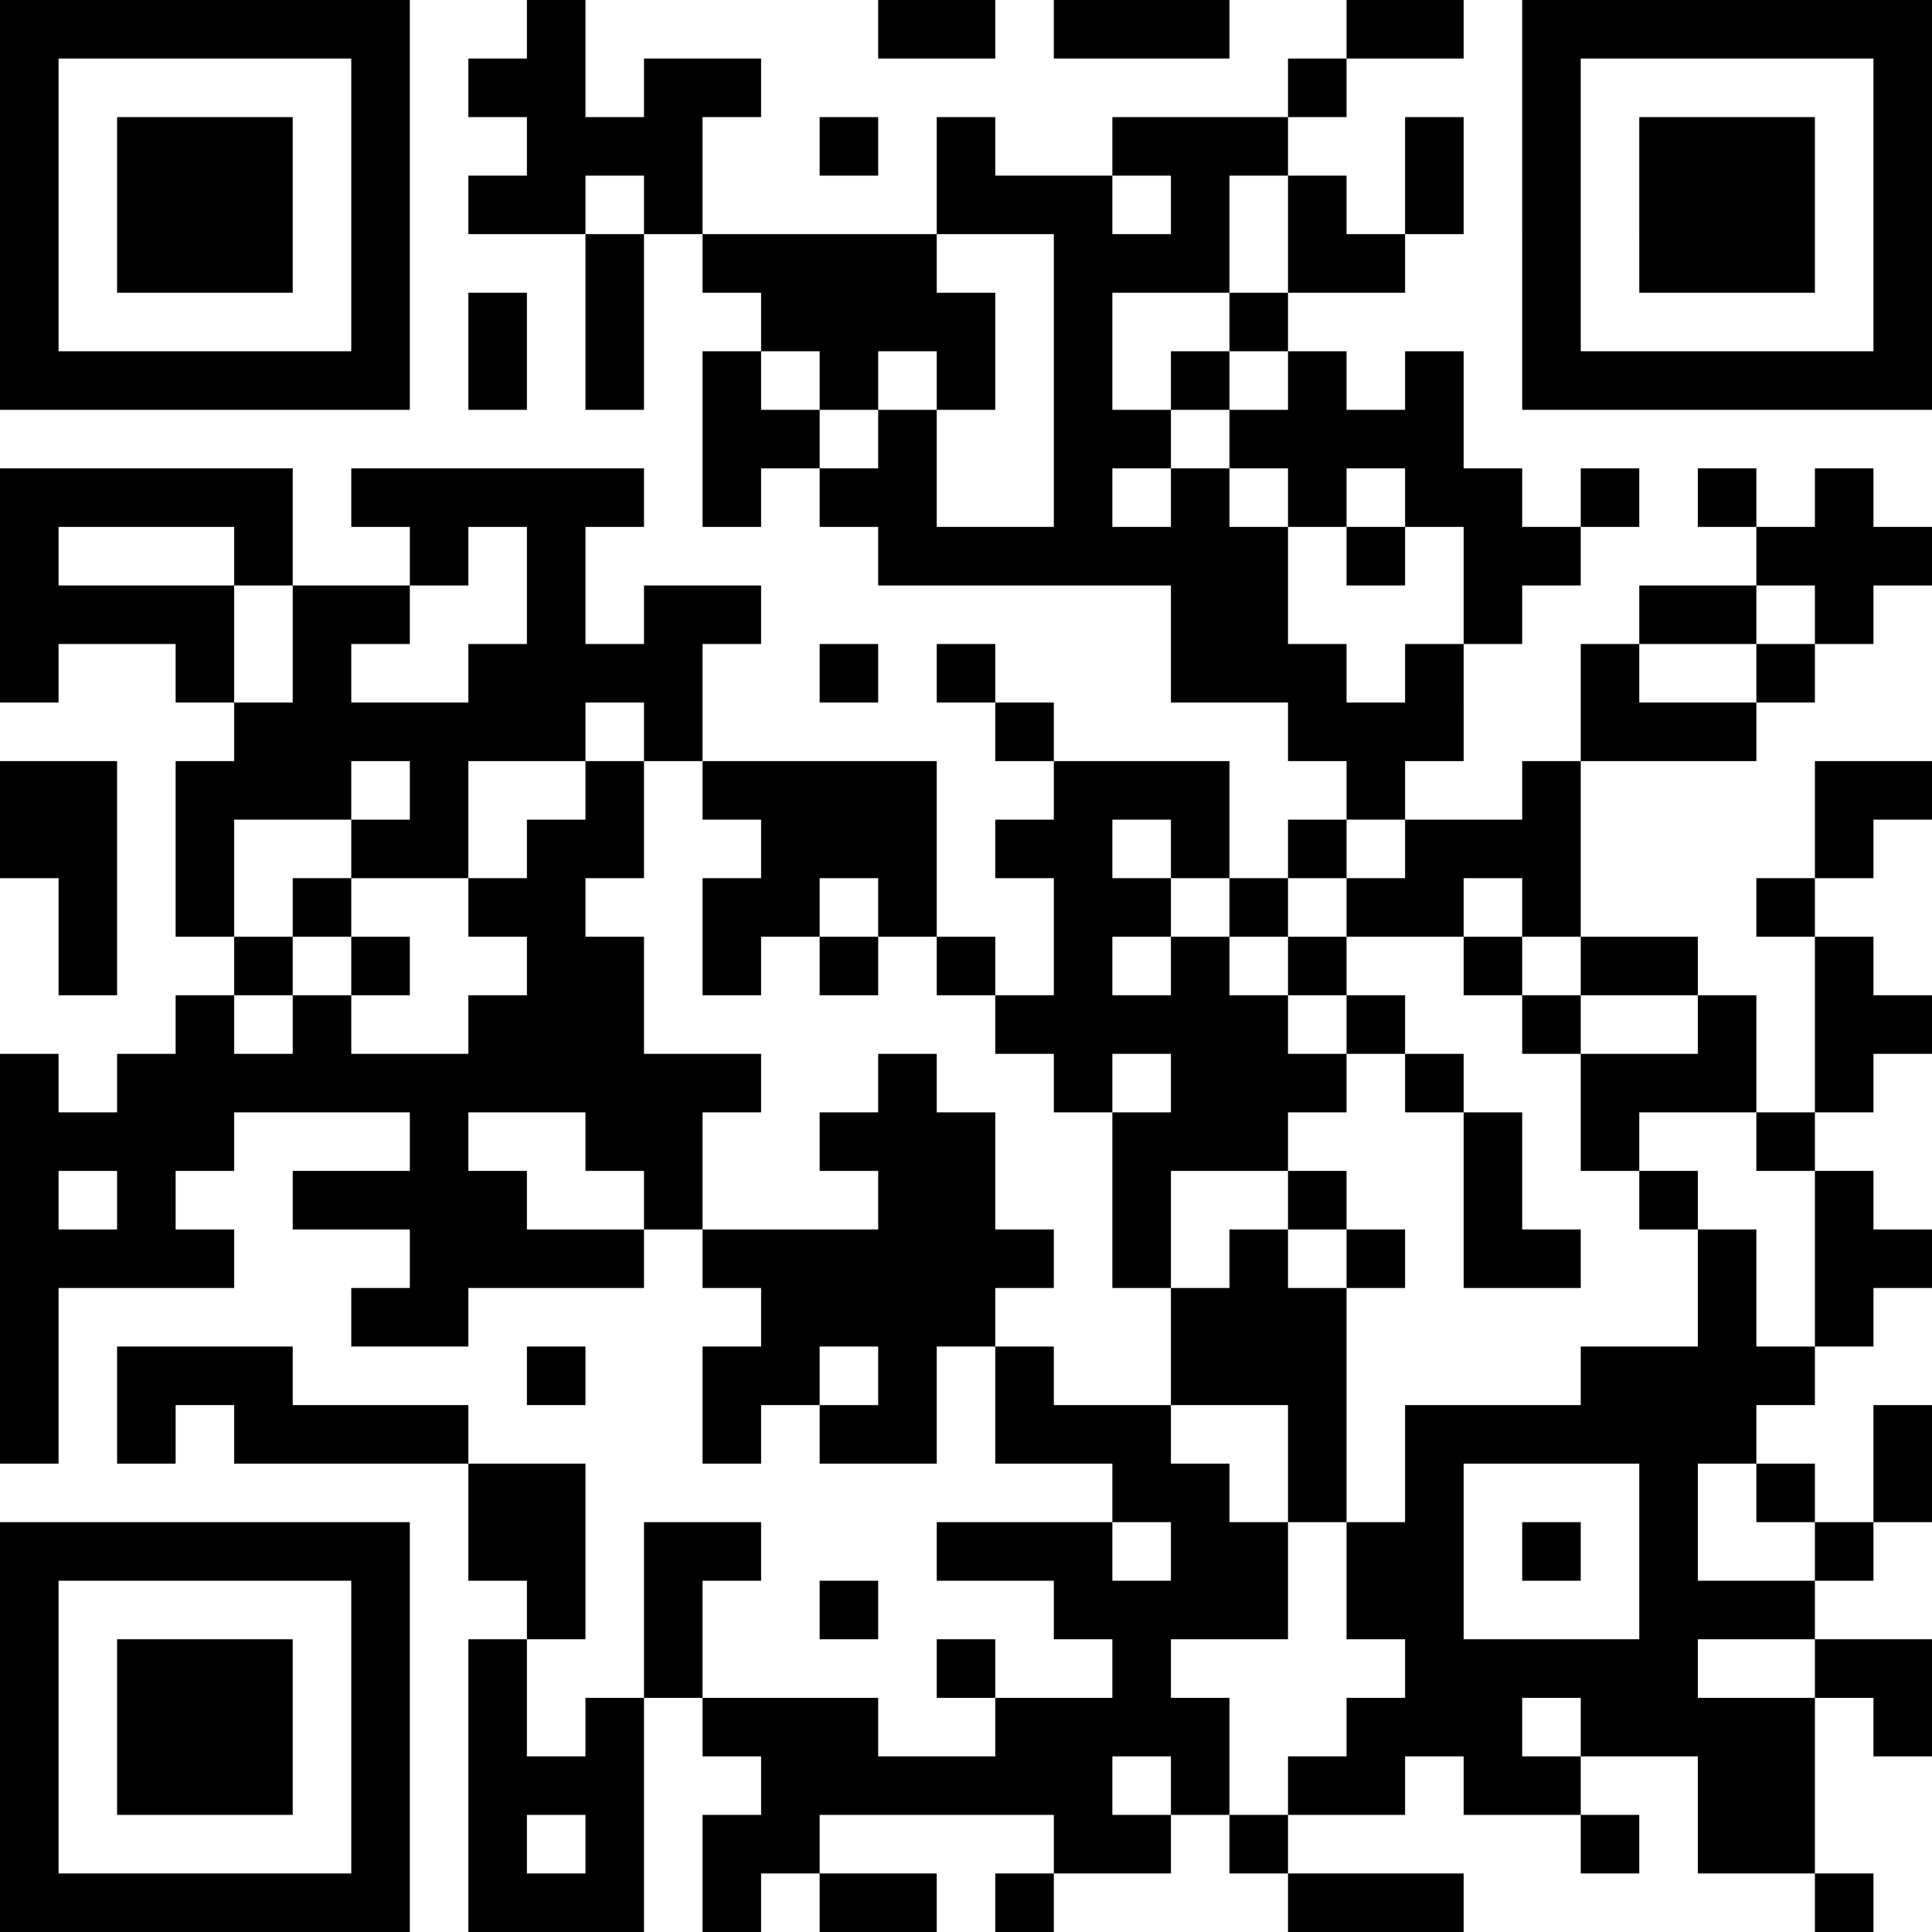 <svg width="99" height="99" fill="none" xmlns="http://www.w3.org/2000/svg"><path d="M0 0h3v3H0V0zm3 0h3v3H3V0zm3 0h3v3H6V0zm3 0h3v3H9V0zm3 0h3v3h-3V0zm3 0h3v3h-3V0zm3 0h3v3h-3V0zm9 0h3v3h-3V0zm18 0h3v3h-3V0zm3 0h3v3h-3V0zm6 0h3v3h-3V0zm3 0h3v3h-3V0zm3 0h3v3h-3V0zm9 0h3v3h-3V0zm3 0h3v3h-3V0zm6 0h3v3h-3V0zm3 0h3v3h-3V0zm3 0h3v3h-3V0zm3 0h3v3h-3V0zm3 0h3v3h-3V0zm3 0h3v3h-3V0zm3 0h3v3h-3V0zM0 3h3v3H0V3zm18 0h3v3h-3V3zm6 0h3v3h-3V3zm3 0h3v3h-3V3zm6 0h3v3h-3V3zm3 0h3v3h-3V3zm30 0h3v3h-3V3zm12 0h3v3h-3V3zm18 0h3v3h-3V3zM0 6h3v3H0V6zm6 0h3v3H6V6zm3 0h3v3H9V6zm3 0h3v3h-3V6zm6 0h3v3h-3V6zm9 0h3v3h-3V6zm3 0h3v3h-3V6zm3 0h3v3h-3V6zm9 0h3v3h-3V6zm6 0h3v3h-3V6zm9 0h3v3h-3V6zm3 0h3v3h-3V6zm3 0h3v3h-3V6zm9 0h3v3h-3V6zm6 0h3v3h-3V6zm6 0h3v3h-3V6zm3 0h3v3h-3V6zm3 0h3v3h-3V6zm6 0h3v3h-3V6zM0 9h3v3H0V9zm6 0h3v3H6V9zm3 0h3v3H9V9zm3 0h3v3h-3V9zm6 0h3v3h-3V9zm6 0h3v3h-3V9zm3 0h3v3h-3V9zm6 0h3v3h-3V9zm15 0h3v3h-3V9zm3 0h3v3h-3V9zm3 0h3v3h-3V9zm6 0h3v3h-3V9zm6 0h3v3h-3V9zm6 0h3v3h-3V9zm6 0h3v3h-3V9zm6 0h3v3h-3V9zm3 0h3v3h-3V9zm3 0h3v3h-3V9zm6 0h3v3h-3V9zM0 12h3v3H0v-3zm6 0h3v3H6v-3zm3 0h3v3H9v-3zm3 0h3v3h-3v-3zm6 0h3v3h-3v-3zm12 0h3v3h-3v-3zm6 0h3v3h-3v-3zm3 0h3v3h-3v-3zm3 0h3v3h-3v-3zm3 0h3v3h-3v-3zm9 0h3v3h-3v-3zm3 0h3v3h-3v-3zm3 0h3v3h-3v-3zm6 0h3v3h-3v-3zm3 0h3v3h-3v-3zm9 0h3v3h-3v-3zm6 0h3v3h-3v-3zm3 0h3v3h-3v-3zm3 0h3v3h-3v-3zm6 0h3v3h-3v-3zM0 15h3v3H0v-3zm18 0h3v3h-3v-3zm6 0h3v3h-3v-3zm6 0h3v3h-3v-3zm9 0h3v3h-3v-3zm3 0h3v3h-3v-3zm3 0h3v3h-3v-3zm3 0h3v3h-3v-3zm6 0h3v3h-3v-3zm9 0h3v3h-3v-3zm15 0h3v3h-3v-3zm18 0h3v3h-3v-3zM0 18h3v3H0v-3zm3 0h3v3H3v-3zm3 0h3v3H6v-3zm3 0h3v3H9v-3zm3 0h3v3h-3v-3zm3 0h3v3h-3v-3zm3 0h3v3h-3v-3zm6 0h3v3h-3v-3zm6 0h3v3h-3v-3zm6 0h3v3h-3v-3zm6 0h3v3h-3v-3zm6 0h3v3h-3v-3zm6 0h3v3h-3v-3zm6 0h3v3h-3v-3zm6 0h3v3h-3v-3zm6 0h3v3h-3v-3zm6 0h3v3h-3v-3zm3 0h3v3h-3v-3zm3 0h3v3h-3v-3zm3 0h3v3h-3v-3zm3 0h3v3h-3v-3zm3 0h3v3h-3v-3zm3 0h3v3h-3v-3zm-60 3h3v3h-3v-3zm3 0h3v3h-3v-3zm6 0h3v3h-3v-3zm9 0h3v3h-3v-3zm3 0h3v3h-3v-3zm6 0h3v3h-3v-3zm3 0h3v3h-3v-3zm3 0h3v3h-3v-3zm3 0h3v3h-3v-3zM0 24h3v3H0v-3zm3 0h3v3H3v-3zm3 0h3v3H6v-3zm3 0h3v3H9v-3zm3 0h3v3h-3v-3zm6 0h3v3h-3v-3zm3 0h3v3h-3v-3zm3 0h3v3h-3v-3zm3 0h3v3h-3v-3zm3 0h3v3h-3v-3zm6 0h3v3h-3v-3zm6 0h3v3h-3v-3zm3 0h3v3h-3v-3zm9 0h3v3h-3v-3zm6 0h3v3h-3v-3zm6 0h3v3h-3v-3zm6 0h3v3h-3v-3zm3 0h3v3h-3v-3zm6 0h3v3h-3v-3zm6 0h3v3h-3v-3zm6 0h3v3h-3v-3zM0 27h3v3H0v-3zm12 0h3v3h-3v-3zm9 0h3v3h-3v-3zm6 0h3v3h-3v-3zm18 0h3v3h-3v-3zm3 0h3v3h-3v-3zm3 0h3v3h-3v-3zm3 0h3v3h-3v-3zm3 0h3v3h-3v-3zm3 0h3v3h-3v-3zm3 0h3v3h-3v-3zm6 0h3v3h-3v-3zm6 0h3v3h-3v-3zm3 0h3v3h-3v-3zm12 0h3v3h-3v-3zm3 0h3v3h-3v-3zm3 0h3v3h-3v-3zM0 30h3v3H0v-3zm3 0h3v3H3v-3zm3 0h3v3H6v-3zm3 0h3v3H9v-3zm6 0h3v3h-3v-3zm3 0h3v3h-3v-3zm9 0h3v3h-3v-3zm6 0h3v3h-3v-3zm3 0h3v3h-3v-3zm24 0h3v3h-3v-3zm3 0h3v3h-3v-3zm12 0h3v3h-3v-3zm9 0h3v3h-3v-3zm3 0h3v3h-3v-3zm6 0h3v3h-3v-3zM0 33h3v3H0v-3zm9 0h3v3H9v-3zm6 0h3v3h-3v-3zm9 0h3v3h-3v-3zm3 0h3v3h-3v-3zm3 0h3v3h-3v-3zm3 0h3v3h-3v-3zm9 0h3v3h-3v-3zm6 0h3v3h-3v-3zm12 0h3v3h-3v-3zm3 0h3v3h-3v-3zm3 0h3v3h-3v-3zm6 0h3v3h-3v-3zm9 0h3v3h-3v-3zm9 0h3v3h-3v-3zm-78 3h3v3h-3v-3zm3 0h3v3h-3v-3zm3 0h3v3h-3v-3zm3 0h3v3h-3v-3zm3 0h3v3h-3v-3zm3 0h3v3h-3v-3zm6 0h3v3h-3v-3zm18 0h3v3h-3v-3zm15 0h3v3h-3v-3zm3 0h3v3h-3v-3zm3 0h3v3h-3v-3zm9 0h3v3h-3v-3zm3 0h3v3h-3v-3zm3 0h3v3h-3v-3zM0 39h3v3H0v-3zm3 0h3v3H3v-3zm6 0h3v3H9v-3zm3 0h3v3h-3v-3zm3 0h3v3h-3v-3zm6 0h3v3h-3v-3zm9 0h3v3h-3v-3zm6 0h3v3h-3v-3zm3 0h3v3h-3v-3zm3 0h3v3h-3v-3zm3 0h3v3h-3v-3zm9 0h3v3h-3v-3zm3 0h3v3h-3v-3zm3 0h3v3h-3v-3zm9 0h3v3h-3v-3zm9 0h3v3h-3v-3zm15 0h3v3h-3v-3zm3 0h3v3h-3v-3zM0 42h3v3H0v-3zm3 0h3v3H3v-3zm6 0h3v3H9v-3zm9 0h3v3h-3v-3zm3 0h3v3h-3v-3zm6 0h3v3h-3v-3zm3 0h3v3h-3v-3zm9 0h3v3h-3v-3zm3 0h3v3h-3v-3zm3 0h3v3h-3v-3zm6 0h3v3h-3v-3zm3 0h3v3h-3v-3zm6 0h3v3h-3v-3zm6 0h3v3h-3v-3zm6 0h3v3h-3v-3zm3 0h3v3h-3v-3zm3 0h3v3h-3v-3zm15 0h3v3h-3v-3zM3 45h3v3H3v-3zm6 0h3v3H9v-3zm6 0h3v3h-3v-3zm9 0h3v3h-3v-3zm3 0h3v3h-3v-3zm9 0h3v3h-3v-3zm3 0h3v3h-3v-3zm6 0h3v3h-3v-3zm9 0h3v3h-3v-3zm3 0h3v3h-3v-3zm6 0h3v3h-3v-3zm6 0h3v3h-3v-3zm3 0h3v3h-3v-3zm6 0h3v3h-3v-3zm12 0h3v3h-3v-3zM3 48h3v3H3v-3zm9 0h3v3h-3v-3zm6 0h3v3h-3v-3zm9 0h3v3h-3v-3zm3 0h3v3h-3v-3zm6 0h3v3h-3v-3zm6 0h3v3h-3v-3zm6 0h3v3h-3v-3zm6 0h3v3h-3v-3zm6 0h3v3h-3v-3zm6 0h3v3h-3v-3zm9 0h3v3h-3v-3zm6 0h3v3h-3v-3zm3 0h3v3h-3v-3zm9 0h3v3h-3v-3zM9 51h3v3H9v-3zm6 0h3v3h-3v-3zm9 0h3v3h-3v-3zm3 0h3v3h-3v-3zm3 0h3v3h-3v-3zm21 0h3v3h-3v-3zm3 0h3v3h-3v-3zm3 0h3v3h-3v-3zm3 0h3v3h-3v-3zm3 0h3v3h-3v-3zm6 0h3v3h-3v-3zm9 0h3v3h-3v-3zm9 0h3v3h-3v-3zm6 0h3v3h-3v-3zm3 0h3v3h-3v-3zM0 54h3v3H0v-3zm6 0h3v3H6v-3zm3 0h3v3H9v-3zm3 0h3v3h-3v-3zm3 0h3v3h-3v-3zm3 0h3v3h-3v-3zm3 0h3v3h-3v-3zm3 0h3v3h-3v-3zm3 0h3v3h-3v-3zm3 0h3v3h-3v-3zm3 0h3v3h-3v-3zm3 0h3v3h-3v-3zm9 0h3v3h-3v-3zm9 0h3v3h-3v-3zm6 0h3v3h-3v-3zm3 0h3v3h-3v-3zm3 0h3v3h-3v-3zm6 0h3v3h-3v-3zm9 0h3v3h-3v-3zm3 0h3v3h-3v-3zm3 0h3v3h-3v-3zm6 0h3v3h-3v-3zM0 57h3v3H0v-3zm3 0h3v3H3v-3zm3 0h3v3H6v-3zm3 0h3v3H9v-3zm12 0h3v3h-3v-3zm9 0h3v3h-3v-3zm3 0h3v3h-3v-3zm9 0h3v3h-3v-3zm3 0h3v3h-3v-3zm3 0h3v3h-3v-3zm9 0h3v3h-3v-3zm3 0h3v3h-3v-3zm3 0h3v3h-3v-3zm12 0h3v3h-3v-3zm6 0h3v3h-3v-3zm9 0h3v3h-3v-3zM0 60h3v3H0v-3zm6 0h3v3H6v-3zm9 0h3v3h-3v-3zm3 0h3v3h-3v-3zm3 0h3v3h-3v-3zm3 0h3v3h-3v-3zm9 0h3v3h-3v-3zm12 0h3v3h-3v-3zm3 0h3v3h-3v-3zm9 0h3v3h-3v-3zm9 0h3v3h-3v-3zm9 0h3v3h-3v-3zm9 0h3v3h-3v-3zm9 0h3v3h-3v-3zM0 63h3v3H0v-3zm3 0h3v3H3v-3zm3 0h3v3H6v-3zm3 0h3v3H9v-3zm12 0h3v3h-3v-3zm3 0h3v3h-3v-3zm3 0h3v3h-3v-3zm3 0h3v3h-3v-3zm6 0h3v3h-3v-3zm3 0h3v3h-3v-3zm3 0h3v3h-3v-3zm3 0h3v3h-3v-3zm3 0h3v3h-3v-3zm3 0h3v3h-3v-3zm6 0h3v3h-3v-3zm6 0h3v3h-3v-3zm6 0h3v3h-3v-3zm6 0h3v3h-3v-3zm3 0h3v3h-3v-3zm9 0h3v3h-3v-3zm6 0h3v3h-3v-3zm3 0h3v3h-3v-3zM0 66h3v3H0v-3zm18 0h3v3h-3v-3zm3 0h3v3h-3v-3zm18 0h3v3h-3v-3zm3 0h3v3h-3v-3zm3 0h3v3h-3v-3zm3 0h3v3h-3v-3zm12 0h3v3h-3v-3zm3 0h3v3h-3v-3zm3 0h3v3h-3v-3zm21 0h3v3h-3v-3zm6 0h3v3h-3v-3zM0 69h3v3H0v-3zm6 0h3v3H6v-3zm3 0h3v3H9v-3zm3 0h3v3h-3v-3zm15 0h3v3h-3v-3zm9 0h3v3h-3v-3zm3 0h3v3h-3v-3zm6 0h3v3h-3v-3zm6 0h3v3h-3v-3zm9 0h3v3h-3v-3zm3 0h3v3h-3v-3zm3 0h3v3h-3v-3zm15 0h3v3h-3v-3zm3 0h3v3h-3v-3zm3 0h3v3h-3v-3zm3 0h3v3h-3v-3zM0 72h3v3H0v-3zm6 0h3v3H6v-3zm6 0h3v3h-3v-3zm3 0h3v3h-3v-3zm3 0h3v3h-3v-3zm3 0h3v3h-3v-3zm15 0h3v3h-3v-3zm6 0h3v3h-3v-3zm3 0h3v3h-3v-3zm6 0h3v3h-3v-3zm3 0h3v3h-3v-3zm3 0h3v3h-3v-3zm9 0h3v3h-3v-3zm6 0h3v3h-3v-3zm3 0h3v3h-3v-3zm3 0h3v3h-3v-3zm3 0h3v3h-3v-3zm3 0h3v3h-3v-3zm3 0h3v3h-3v-3zm9 0h3v3h-3v-3zm-72 3h3v3h-3v-3zm3 0h3v3h-3v-3zm30 0h3v3h-3v-3zm3 0h3v3h-3v-3zm6 0h3v3h-3v-3zm6 0h3v3h-3v-3zm12 0h3v3h-3v-3zm6 0h3v3h-3v-3zm6 0h3v3h-3v-3zM0 78h3v3H0v-3zm3 0h3v3H3v-3zm3 0h3v3H6v-3zm3 0h3v3H9v-3zm3 0h3v3h-3v-3zm3 0h3v3h-3v-3zm3 0h3v3h-3v-3zm6 0h3v3h-3v-3zm3 0h3v3h-3v-3zm6 0h3v3h-3v-3zm3 0h3v3h-3v-3zm12 0h3v3h-3v-3zm3 0h3v3h-3v-3zm3 0h3v3h-3v-3zm6 0h3v3h-3v-3zm3 0h3v3h-3v-3zm6 0h3v3h-3v-3zm3 0h3v3h-3v-3zm6 0h3v3h-3v-3zm6 0h3v3h-3v-3zm9 0h3v3h-3v-3zM0 81h3v3H0v-3zm18 0h3v3h-3v-3zm9 0h3v3h-3v-3zm6 0h3v3h-3v-3zm9 0h3v3h-3v-3zm12 0h3v3h-3v-3zm3 0h3v3h-3v-3zm3 0h3v3h-3v-3zm3 0h3v3h-3v-3zm6 0h3v3h-3v-3zm3 0h3v3h-3v-3zm12 0h3v3h-3v-3zm3 0h3v3h-3v-3zm3 0h3v3h-3v-3zM0 84h3v3H0v-3zm6 0h3v3H6v-3zm3 0h3v3H9v-3zm3 0h3v3h-3v-3zm6 0h3v3h-3v-3zm6 0h3v3h-3v-3zm9 0h3v3h-3v-3zm15 0h3v3h-3v-3zm9 0h3v3h-3v-3zm15 0h3v3h-3v-3zm3 0h3v3h-3v-3zm3 0h3v3h-3v-3zm3 0h3v3h-3v-3zm3 0h3v3h-3v-3zm9 0h3v3h-3v-3zm3 0h3v3h-3v-3zM0 87h3v3H0v-3zm6 0h3v3H6v-3zm3 0h3v3H9v-3zm3 0h3v3h-3v-3zm6 0h3v3h-3v-3zm6 0h3v3h-3v-3zm6 0h3v3h-3v-3zm6 0h3v3h-3v-3zm3 0h3v3h-3v-3zm3 0h3v3h-3v-3zm9 0h3v3h-3v-3zm3 0h3v3h-3v-3zm3 0h3v3h-3v-3zm3 0h3v3h-3v-3zm9 0h3v3h-3v-3zm3 0h3v3h-3v-3zm3 0h3v3h-3v-3zm6 0h3v3h-3v-3zm3 0h3v3h-3v-3zm3 0h3v3h-3v-3zm3 0h3v3h-3v-3zm6 0h3v3h-3v-3zM0 90h3v3H0v-3zm6 0h3v3H6v-3zm3 0h3v3H9v-3zm3 0h3v3h-3v-3zm6 0h3v3h-3v-3zm6 0h3v3h-3v-3zm3 0h3v3h-3v-3zm3 0h3v3h-3v-3zm9 0h3v3h-3v-3zm3 0h3v3h-3v-3zm3 0h3v3h-3v-3zm3 0h3v3h-3v-3zm3 0h3v3h-3v-3zm3 0h3v3h-3v-3zm6 0h3v3h-3v-3zm6 0h3v3h-3v-3zm3 0h3v3h-3v-3zm6 0h3v3h-3v-3zm3 0h3v3h-3v-3zm9 0h3v3h-3v-3zm3 0h3v3h-3v-3zM0 93h3v3H0v-3zm18 0h3v3h-3v-3zm6 0h3v3h-3v-3zm6 0h3v3h-3v-3zm6 0h3v3h-3v-3zm3 0h3v3h-3v-3zm15 0h3v3h-3v-3zm3 0h3v3h-3v-3zm6 0h3v3h-3v-3zm18 0h3v3h-3v-3zm6 0h3v3h-3v-3zm3 0h3v3h-3v-3zM0 96h3v3H0v-3zm3 0h3v3H3v-3zm3 0h3v3H6v-3zm3 0h3v3H9v-3zm3 0h3v3h-3v-3zm3 0h3v3h-3v-3zm3 0h3v3h-3v-3zm6 0h3v3h-3v-3zm3 0h3v3h-3v-3zm3 0h3v3h-3v-3zm6 0h3v3h-3v-3zm6 0h3v3h-3v-3zm3 0h3v3h-3v-3zm6 0h3v3h-3v-3zm15 0h3v3h-3v-3zm3 0h3v3h-3v-3zm3 0h3v3h-3v-3zm21 0h3v3h-3v-3z" fill="#000"/></svg>